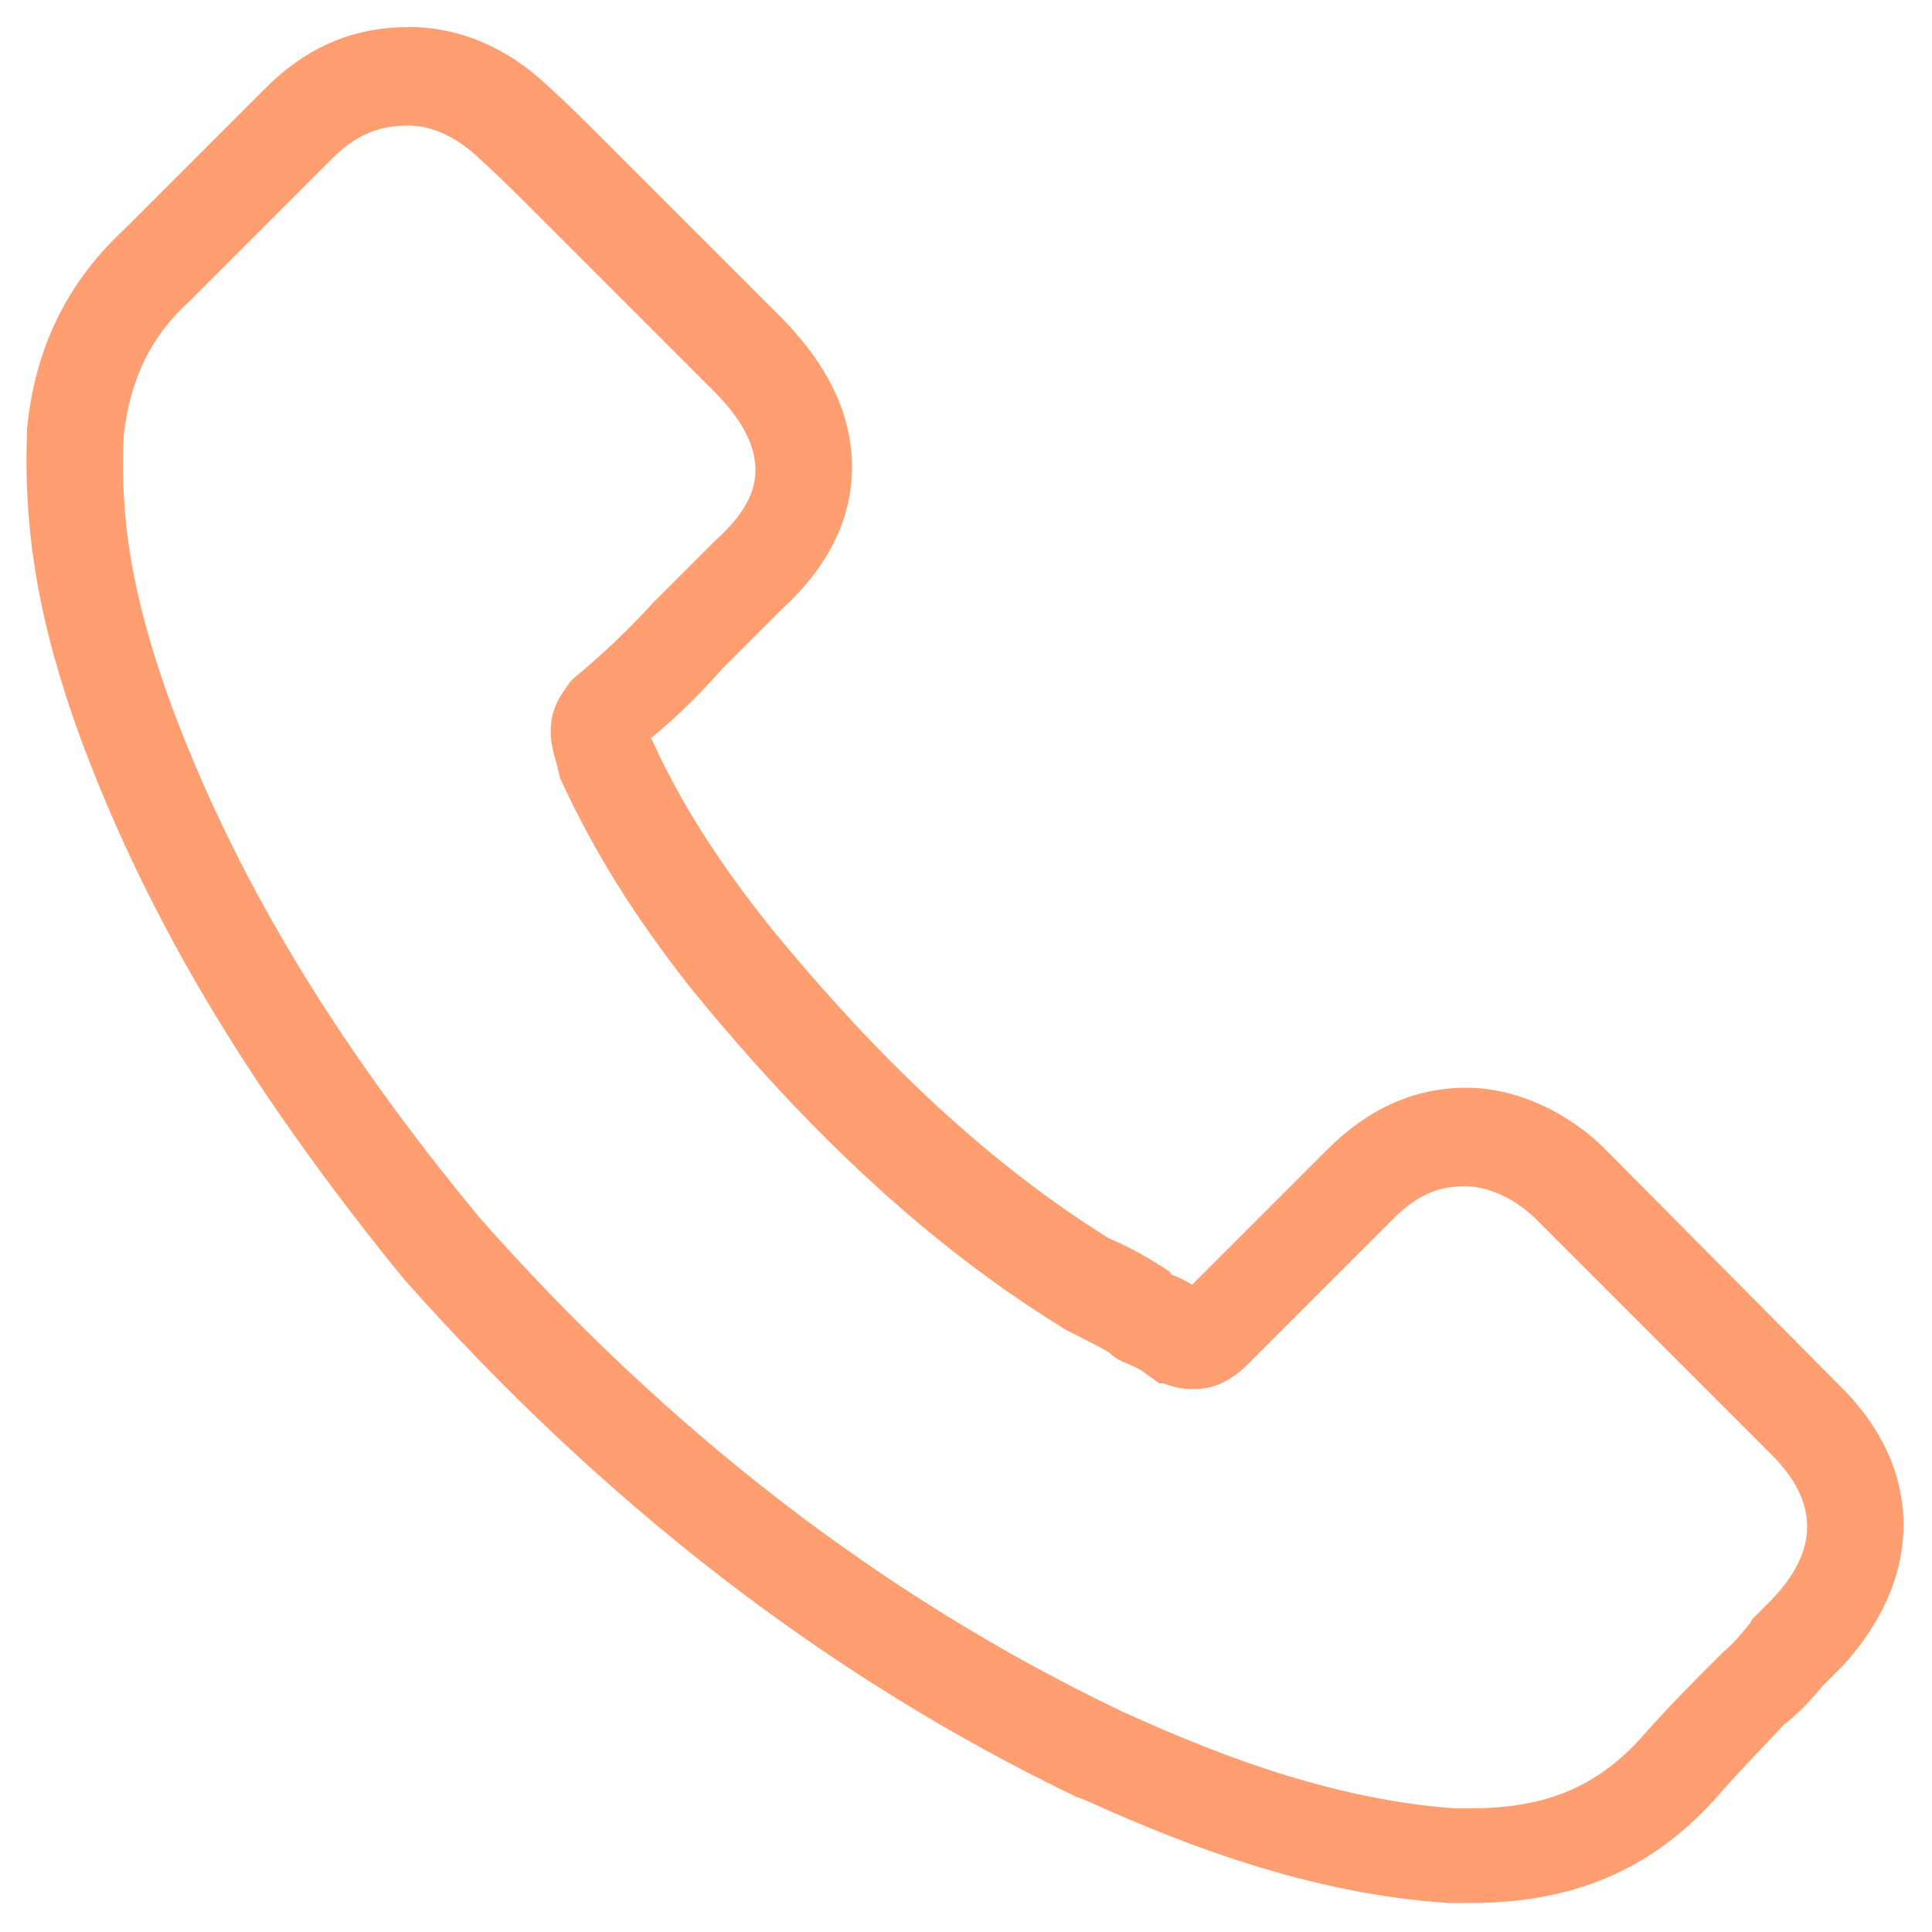 <svg width="127" height="127" viewBox="0 0 127 127" fill="none" xmlns="http://www.w3.org/2000/svg">
<path d="M120.904 91.059L105.537 75.565C102.997 73.025 99.568 71.501 96.393 71.501C92.964 71.501 89.916 72.898 87.249 75.565L78.359 84.455C77.978 84.201 77.47 83.947 77.089 83.82C77.089 83.82 76.962 83.82 76.962 83.693L76.835 83.566C75.692 82.804 74.422 82.042 72.898 81.407C65.151 76.581 57.912 69.85 50.546 60.833C47.117 56.515 44.704 52.705 42.799 48.514C44.831 46.863 46.355 45.212 47.498 43.942L51.435 40.005C54.483 37.211 56.007 34.036 56.007 30.734C56.007 27.305 54.483 24.13 51.562 21.082L39.497 9.017C38.354 7.874 37.211 6.731 35.941 5.588C33.401 3.175 30.226 1.778 26.924 1.778C23.241 1.778 20.193 3.048 17.399 5.842L8.128 15.113C4.445 18.542 2.286 22.86 1.778 28.194V28.321C1.524 34.925 2.54 41.021 5.334 48.641C9.779 60.579 16.51 71.755 26.543 84.074C39.624 98.806 54.356 110.236 70.739 118.11L71.12 118.237C75.946 120.396 85.09 124.46 95.25 125.095H96.647C103.378 125.095 108.458 122.936 112.649 118.364C114.173 116.586 115.824 114.935 117.221 113.411C118.364 112.522 119.126 111.633 119.888 110.744L120.904 109.728L121.158 109.474C126.492 103.632 126.492 96.52 120.904 91.059ZM116.459 105.156L115.189 106.426L115.062 106.68C114.427 107.442 113.919 108.077 113.284 108.585L112.903 108.966C111.379 110.49 109.601 112.268 107.823 114.3C104.902 117.475 101.6 118.872 96.647 118.872H95.631C86.741 118.237 78.613 114.681 73.787 112.522L73.533 112.395C57.912 104.902 43.815 93.98 31.496 80.01C21.844 68.326 15.494 57.658 11.303 46.482C8.763 39.497 7.874 34.417 8.128 28.702C8.509 25.019 9.906 22.098 12.446 19.812L21.844 10.414C23.368 8.89 24.892 8.255 26.797 8.255C28.448 8.255 29.972 9.017 31.369 10.287L31.496 10.414C32.639 11.43 33.782 12.573 34.925 13.716L46.99 25.781C49.276 28.067 49.657 29.845 49.657 30.861C49.657 31.877 49.403 33.401 46.99 35.56L42.926 39.624C41.529 41.148 39.878 42.799 37.719 44.577L37.465 44.831L37.211 45.212C36.068 46.736 35.941 48.133 36.576 50.165L36.703 50.673L36.83 51.181C38.989 55.88 41.656 60.198 45.466 65.024C53.34 74.676 61.214 81.915 69.596 87.122L69.977 87.376C70.993 87.884 72.009 88.392 72.898 88.9C73.279 89.281 73.787 89.535 74.168 89.662C74.676 89.916 75.057 90.043 75.311 90.297L76.2 90.932H76.454L76.835 91.059C77.597 91.313 78.105 91.313 78.486 91.313C79.756 91.313 80.899 90.805 82.042 89.662L91.567 80.137C93.091 78.613 94.488 77.978 96.266 77.978C98.171 77.978 99.949 79.121 100.965 80.137L116.459 95.631C119.507 98.679 119.634 101.854 116.459 105.156Z" fill="#FF9E71"/>
</svg>
